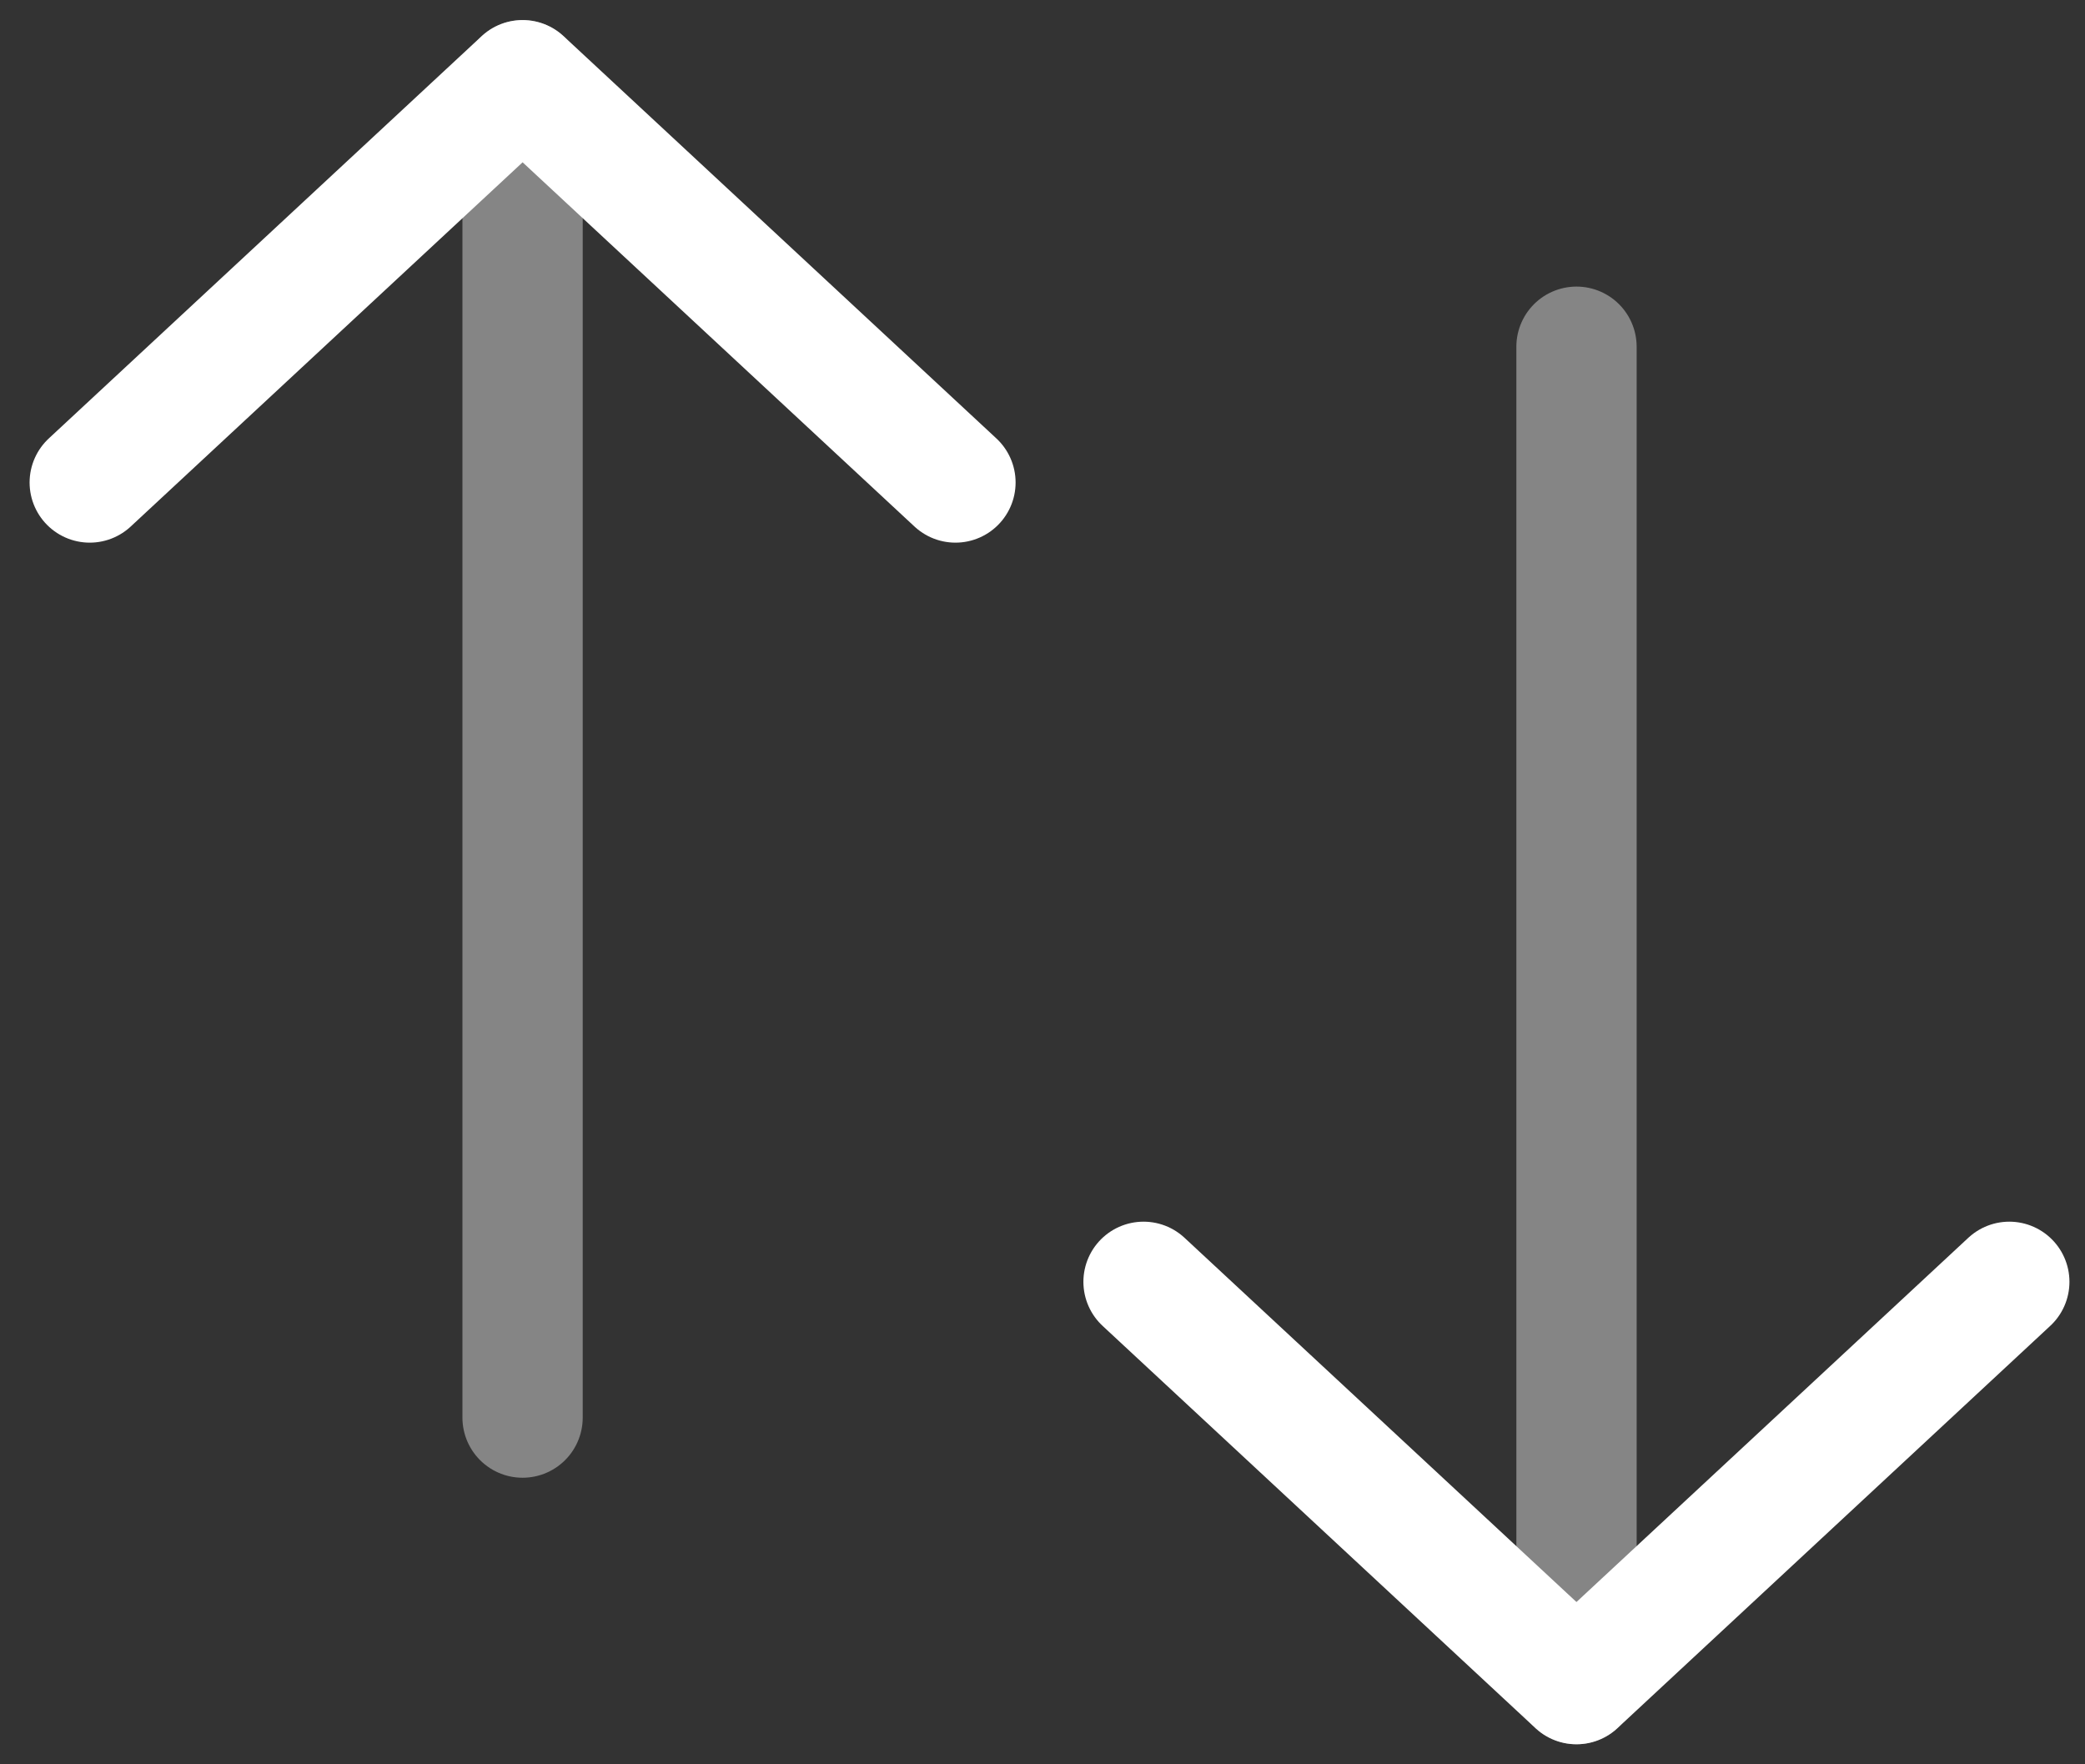 <?xml version="1.0" encoding="UTF-8"?> <svg xmlns="http://www.w3.org/2000/svg" width="52" height="44" fill="none"><rect width="100%" height="100%" fill="#333333" stroke="none"/><path opacity=".4" d="M39.318 41.999V8.647" stroke="#fff" stroke-width="3" stroke-linecap="round" stroke-linejoin="round"></path><path d="M50.112 31.967 39.317 42 28.52 31.967" stroke="#fff" stroke-width="3" stroke-linecap="round" stroke-linejoin="round"></path><path opacity=".4" d="M13.033 2.001v33.352" stroke="#fff" stroke-width="3" stroke-linecap="round" stroke-linejoin="round"></path><path d="M2.238 12.033 13.034 2l10.795 10.033" stroke="#fff" stroke-width="3" stroke-linecap="round" stroke-linejoin="round"></path></svg> 